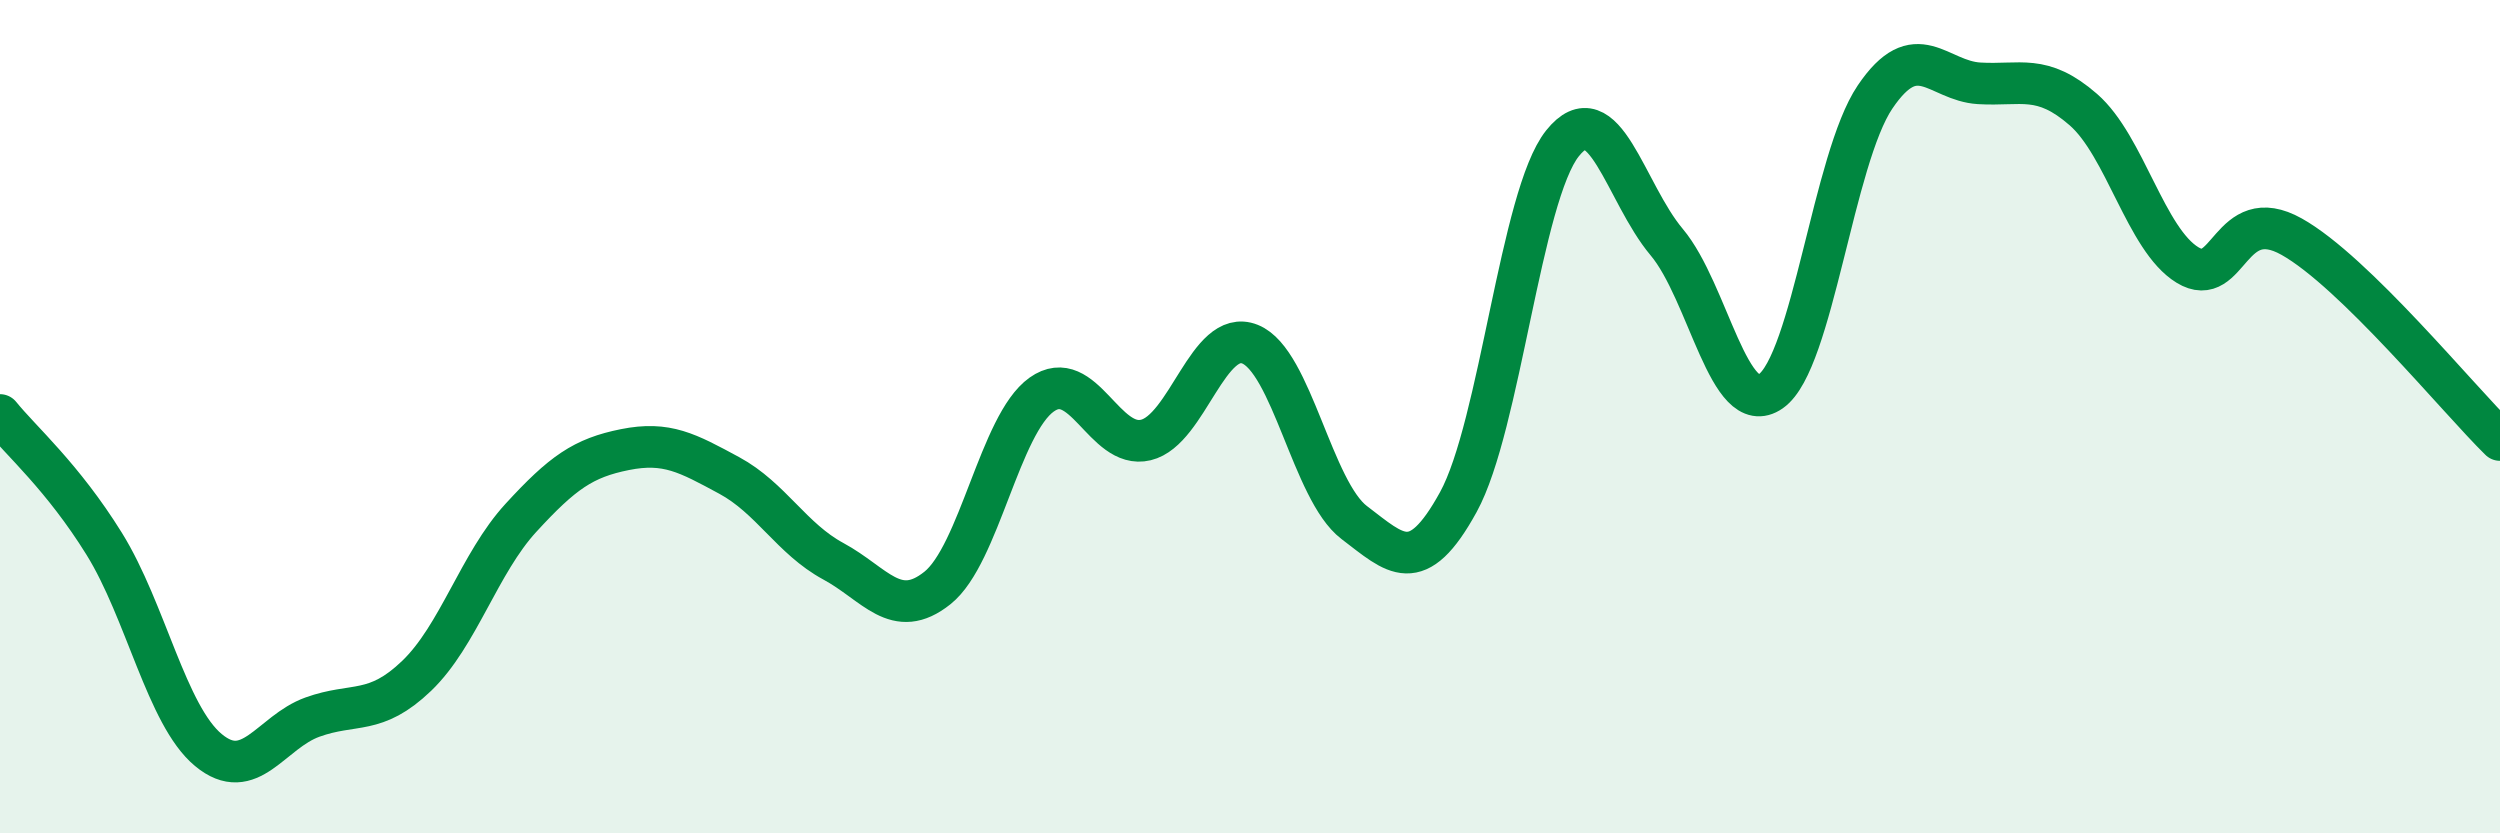 
    <svg width="60" height="20" viewBox="0 0 60 20" xmlns="http://www.w3.org/2000/svg">
      <path
        d="M 0,9.96 C 0.5,10.58 1.5,11.44 2.5,13.05 C 3.5,14.66 4,17.17 5,18 C 6,18.83 6.5,17.57 7.5,17.21 C 8.5,16.85 9,17.18 10,16.22 C 11,15.26 11.5,13.52 12.5,12.43 C 13.5,11.34 14,10.99 15,10.79 C 16,10.59 16.5,10.87 17.5,11.41 C 18.5,11.95 19,12.93 20,13.47 C 21,14.01 21.5,14.91 22.5,14.11 C 23.5,13.31 24,10.18 25,9.47 C 26,8.76 26.5,10.8 27.5,10.56 C 28.5,10.32 29,7.86 30,8.26 C 31,8.66 31.5,11.78 32.5,12.54 C 33.5,13.3 34,13.87 35,12.05 C 36,10.23 36.5,4.69 37.5,3.44 C 38.5,2.19 39,4.62 40,5.81 C 41,7 41.5,10.09 42.5,9.39 C 43.5,8.69 44,3.81 45,2.33 C 46,0.85 46.5,1.94 47.5,2 C 48.5,2.06 49,1.76 50,2.63 C 51,3.5 51.5,5.75 52.5,6.36 C 53.5,6.97 53.5,4.84 55,5.68 C 56.5,6.52 59,9.58 60,10.56L60 20L0 20Z"
        fill="#008740"
        opacity="0.1"
        stroke-linecap="round"
        stroke-linejoin="round"
      />
      <path
        d="M 0,9.96 C 0.5,10.58 1.5,11.44 2.5,13.05 C 3.5,14.66 4,17.17 5,18 C 6,18.83 6.5,17.57 7.5,17.21 C 8.5,16.85 9,17.18 10,16.22 C 11,15.26 11.5,13.52 12.5,12.43 C 13.5,11.34 14,10.99 15,10.79 C 16,10.59 16.5,10.87 17.5,11.41 C 18.5,11.95 19,12.93 20,13.47 C 21,14.01 21.5,14.91 22.5,14.11 C 23.5,13.31 24,10.18 25,9.47 C 26,8.76 26.5,10.8 27.5,10.56 C 28.5,10.32 29,7.86 30,8.26 C 31,8.66 31.5,11.78 32.5,12.54 C 33.5,13.3 34,13.87 35,12.05 C 36,10.23 36.5,4.69 37.5,3.44 C 38.5,2.19 39,4.62 40,5.81 C 41,7 41.5,10.09 42.5,9.39 C 43.5,8.69 44,3.81 45,2.33 C 46,0.85 46.5,1.94 47.5,2 C 48.5,2.06 49,1.76 50,2.63 C 51,3.5 51.5,5.75 52.5,6.36 C 53.5,6.97 53.5,4.84 55,5.68 C 56.5,6.52 59,9.58 60,10.56"
        stroke="#008740"
        stroke-width="1"
        fill="none"
        stroke-linecap="round"
        stroke-linejoin="round"
      />
    </svg>
  